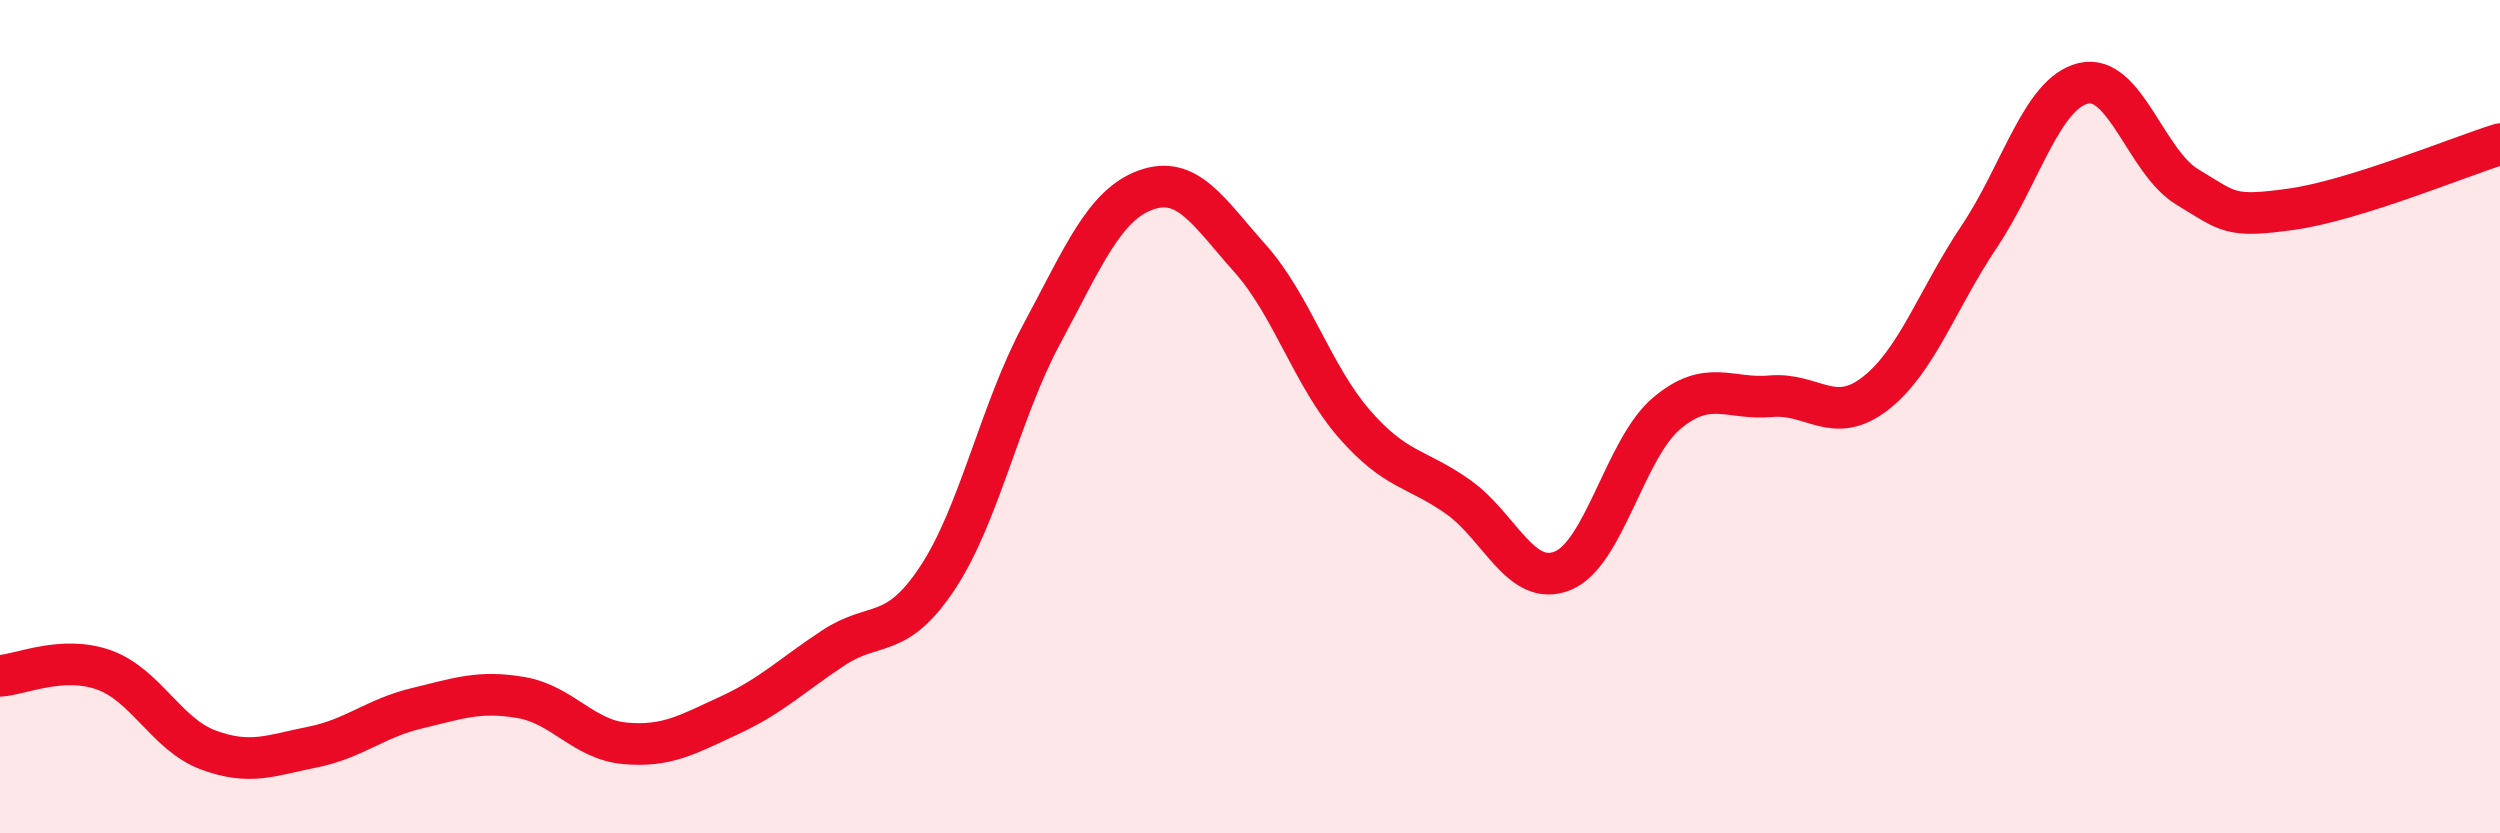 
    <svg width="60" height="20" viewBox="0 0 60 20" xmlns="http://www.w3.org/2000/svg">
      <path
        d="M 0,16.22 C 0.5,16.19 1.5,15.72 2.5,16.08 C 3.5,16.44 4,17.63 5,18 C 6,18.37 6.5,18.13 7.5,17.93 C 8.5,17.73 9,17.24 10,17 C 11,16.76 11.5,16.57 12.5,16.74 C 13.5,16.91 14,17.75 15,17.84 C 16,17.93 16.5,17.63 17.5,17.17 C 18.5,16.71 19,16.21 20,15.55 C 21,14.89 21.5,15.38 22.5,13.87 C 23.5,12.36 24,9.88 25,8.02 C 26,6.16 26.5,4.92 27.5,4.56 C 28.5,4.2 29,5.08 30,6.2 C 31,7.32 31.5,9.02 32.5,10.17 C 33.5,11.32 34,11.22 35,11.93 C 36,12.64 36.5,14.1 37.5,13.7 C 38.5,13.3 39,10.76 40,9.92 C 41,9.08 41.5,9.6 42.5,9.51 C 43.5,9.42 44,10.22 45,9.45 C 46,8.68 46.5,7.17 47.5,5.68 C 48.5,4.19 49,2.24 50,2 C 51,1.76 51.5,3.89 52.5,4.49 C 53.5,5.09 53.5,5.23 55,5.02 C 56.5,4.81 59,3.77 60,3.46L60 20L0 20Z"
        fill="#EB0A25"
        opacity="0.1"
        stroke-linecap="round"
        stroke-linejoin="round"
      />
      <path
        d="M 0,16.22 C 0.5,16.19 1.5,15.72 2.5,16.08 C 3.5,16.44 4,17.63 5,18 C 6,18.37 6.5,18.13 7.5,17.93 C 8.5,17.73 9,17.24 10,17 C 11,16.76 11.5,16.57 12.5,16.74 C 13.5,16.91 14,17.75 15,17.84 C 16,17.93 16.5,17.63 17.5,17.17 C 18.5,16.71 19,16.21 20,15.55 C 21,14.89 21.5,15.38 22.5,13.87 C 23.5,12.36 24,9.88 25,8.02 C 26,6.16 26.5,4.92 27.5,4.56 C 28.5,4.2 29,5.08 30,6.2 C 31,7.32 31.5,9.02 32.5,10.17 C 33.5,11.32 34,11.22 35,11.93 C 36,12.64 36.5,14.1 37.5,13.7 C 38.5,13.3 39,10.76 40,9.92 C 41,9.08 41.5,9.6 42.5,9.51 C 43.5,9.42 44,10.22 45,9.45 C 46,8.68 46.5,7.17 47.5,5.68 C 48.5,4.19 49,2.24 50,2 C 51,1.76 51.5,3.89 52.5,4.49 C 53.5,5.09 53.5,5.23 55,5.02 C 56.5,4.81 59,3.77 60,3.46"
        stroke="#EB0A25"
        stroke-width="1"
        fill="none"
        stroke-linecap="round"
        stroke-linejoin="round"
      />
    </svg>
  